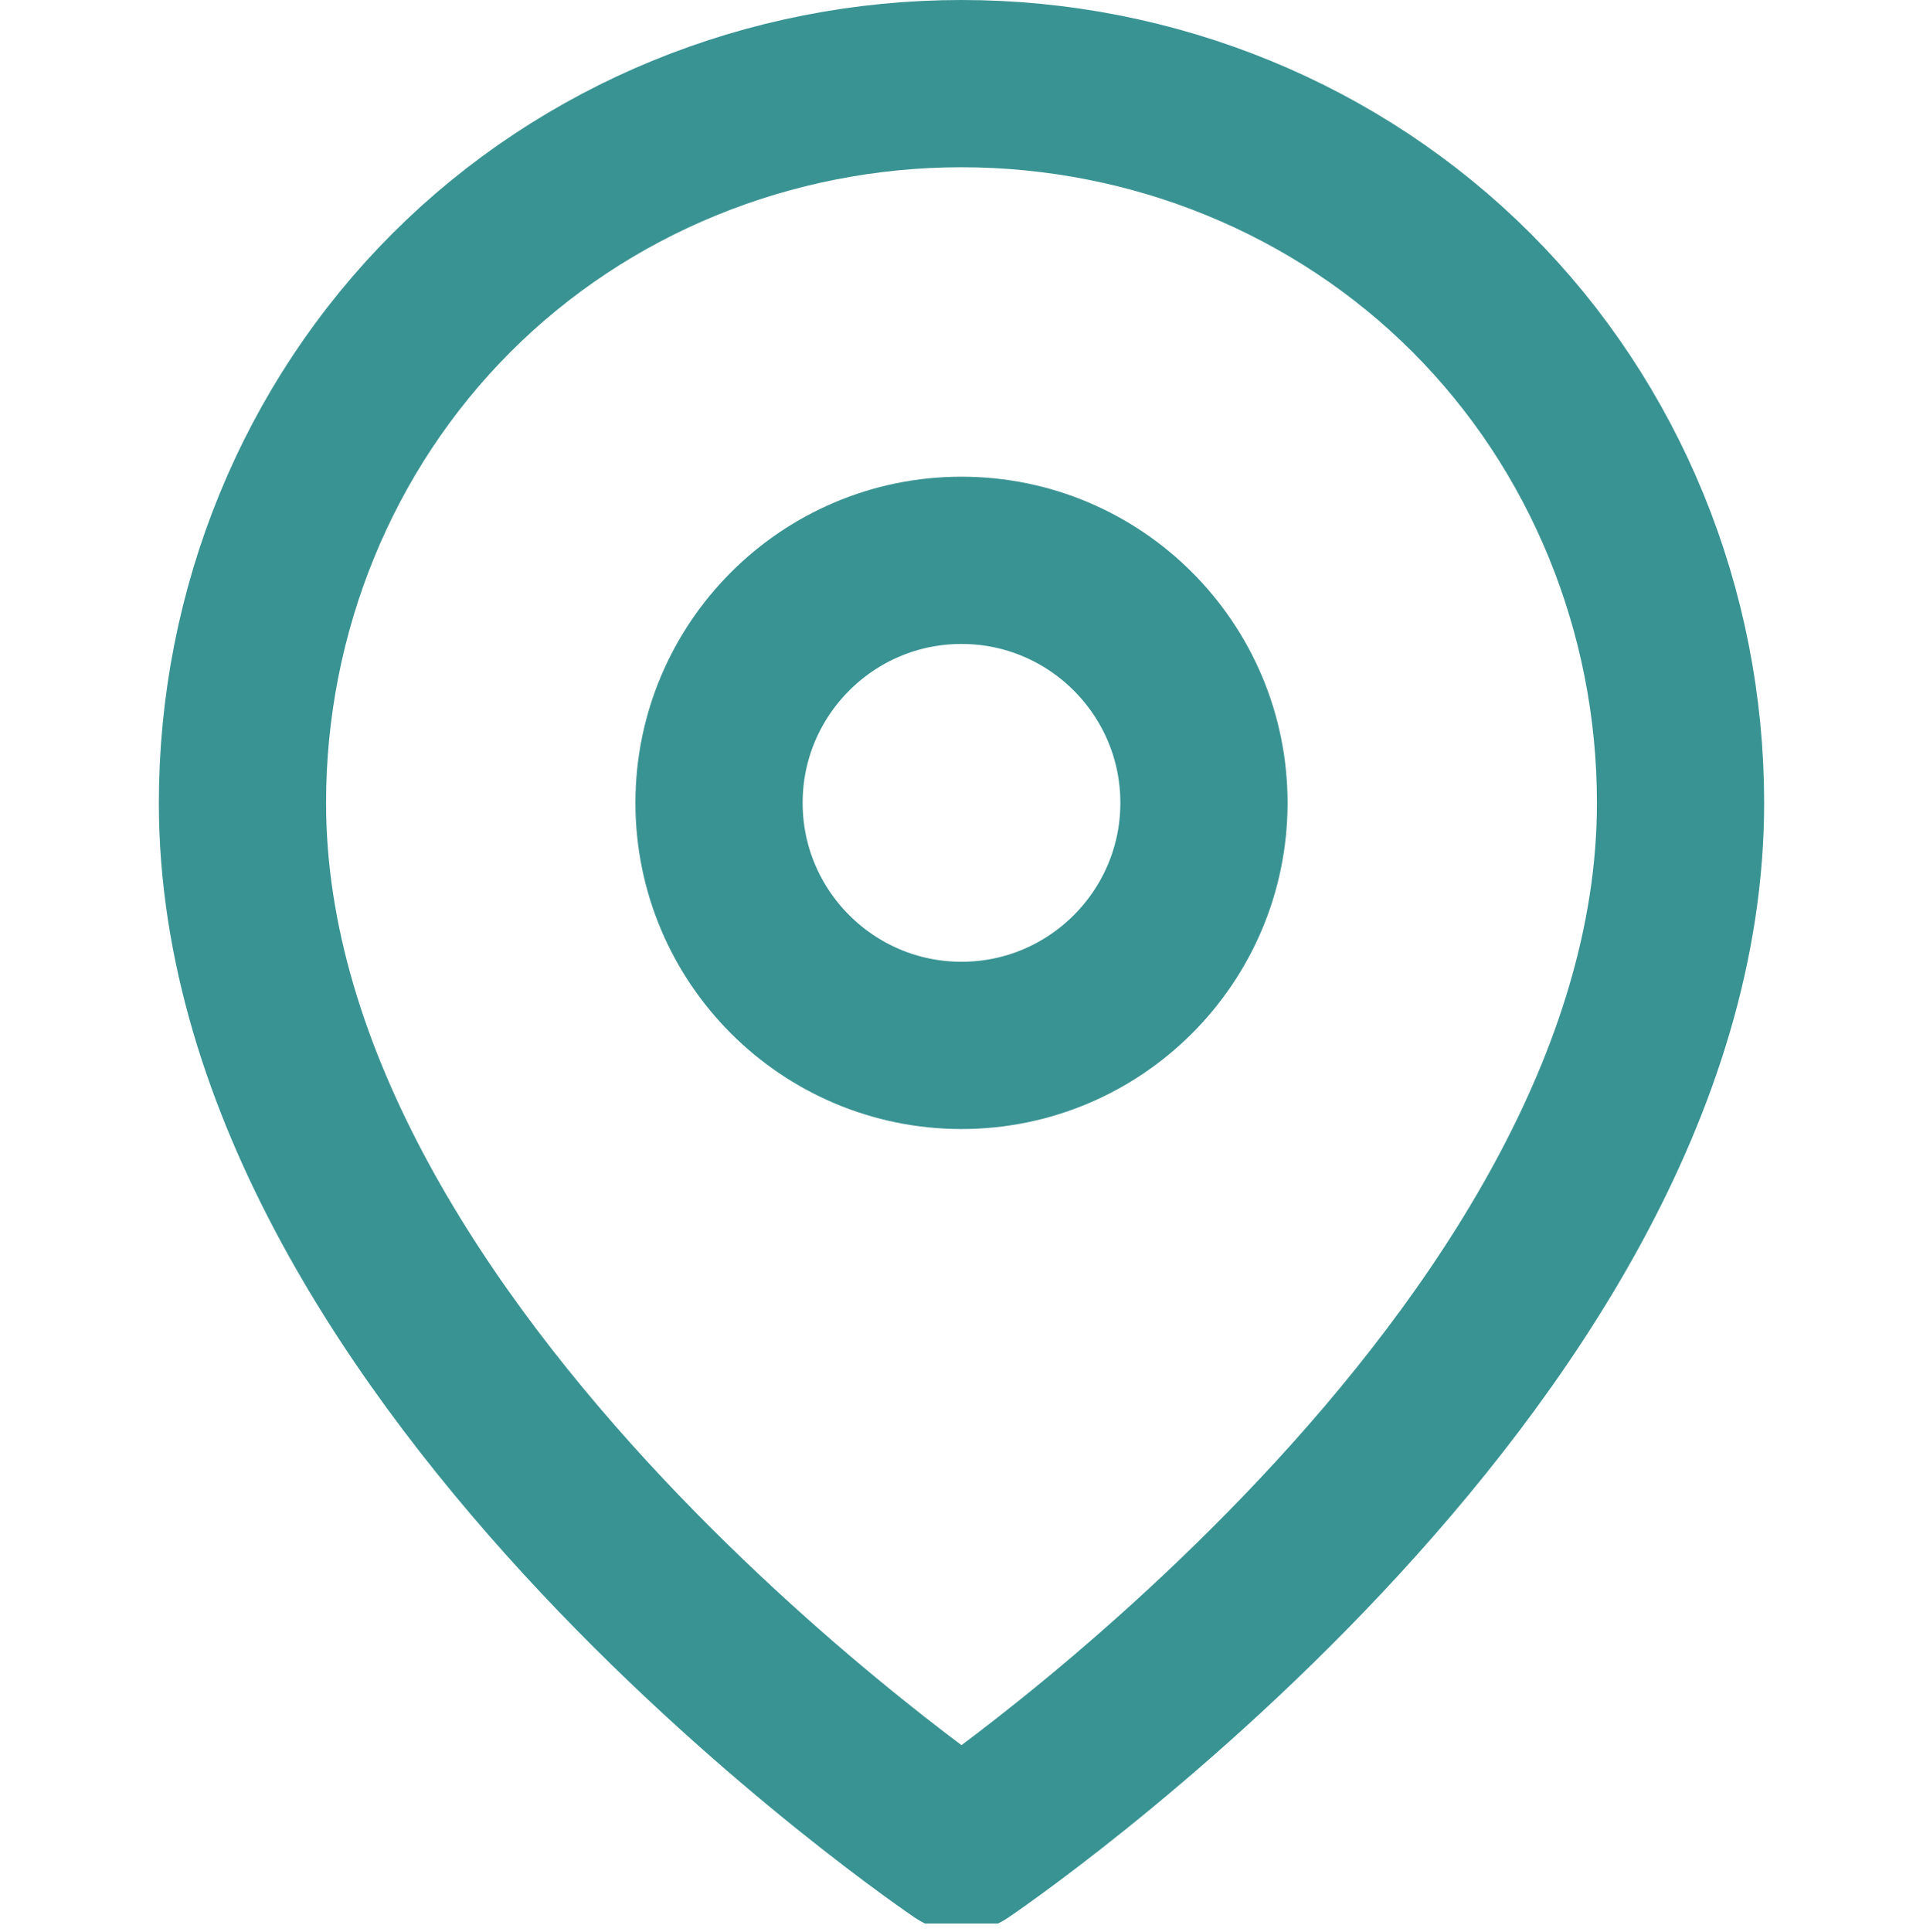 <svg xmlns="http://www.w3.org/2000/svg" xmlns:xlink="http://www.w3.org/1999/xlink" id="Layer_1" viewBox="0 0 23 23.1"><defs><style>.cls-1{clip-path:url(#clippath);}.cls-2{stroke-width:0px;}.cls-2,.cls-3{fill:none;}.cls-3{stroke:#3a9393;stroke-linecap:round;stroke-linejoin:round;stroke-width:2px;}</style><clipPath id="clippath"><rect class="cls-2" width="23" height="23"></rect></clipPath></defs><g class="cls-1"><path class="cls-3" d="m20.1,9.6c0,6.7-8.6,12.5-8.6,12.5,0,0-8.6-5.8-8.6-12.5,0-2.3.9-4.5,2.5-6.1s3.8-2.5,6.1-2.5,4.5.9,6.1,2.5c1.6,1.6,2.5,3.8,2.5,6.1Z"></path><path class="cls-3" d="m11.5,12.5c1.6,0,2.9-1.3,2.9-2.9s-1.3-2.9-2.9-2.9-2.9,1.3-2.9,2.9,1.3,2.9,2.9,2.9Z"></path></g></svg>